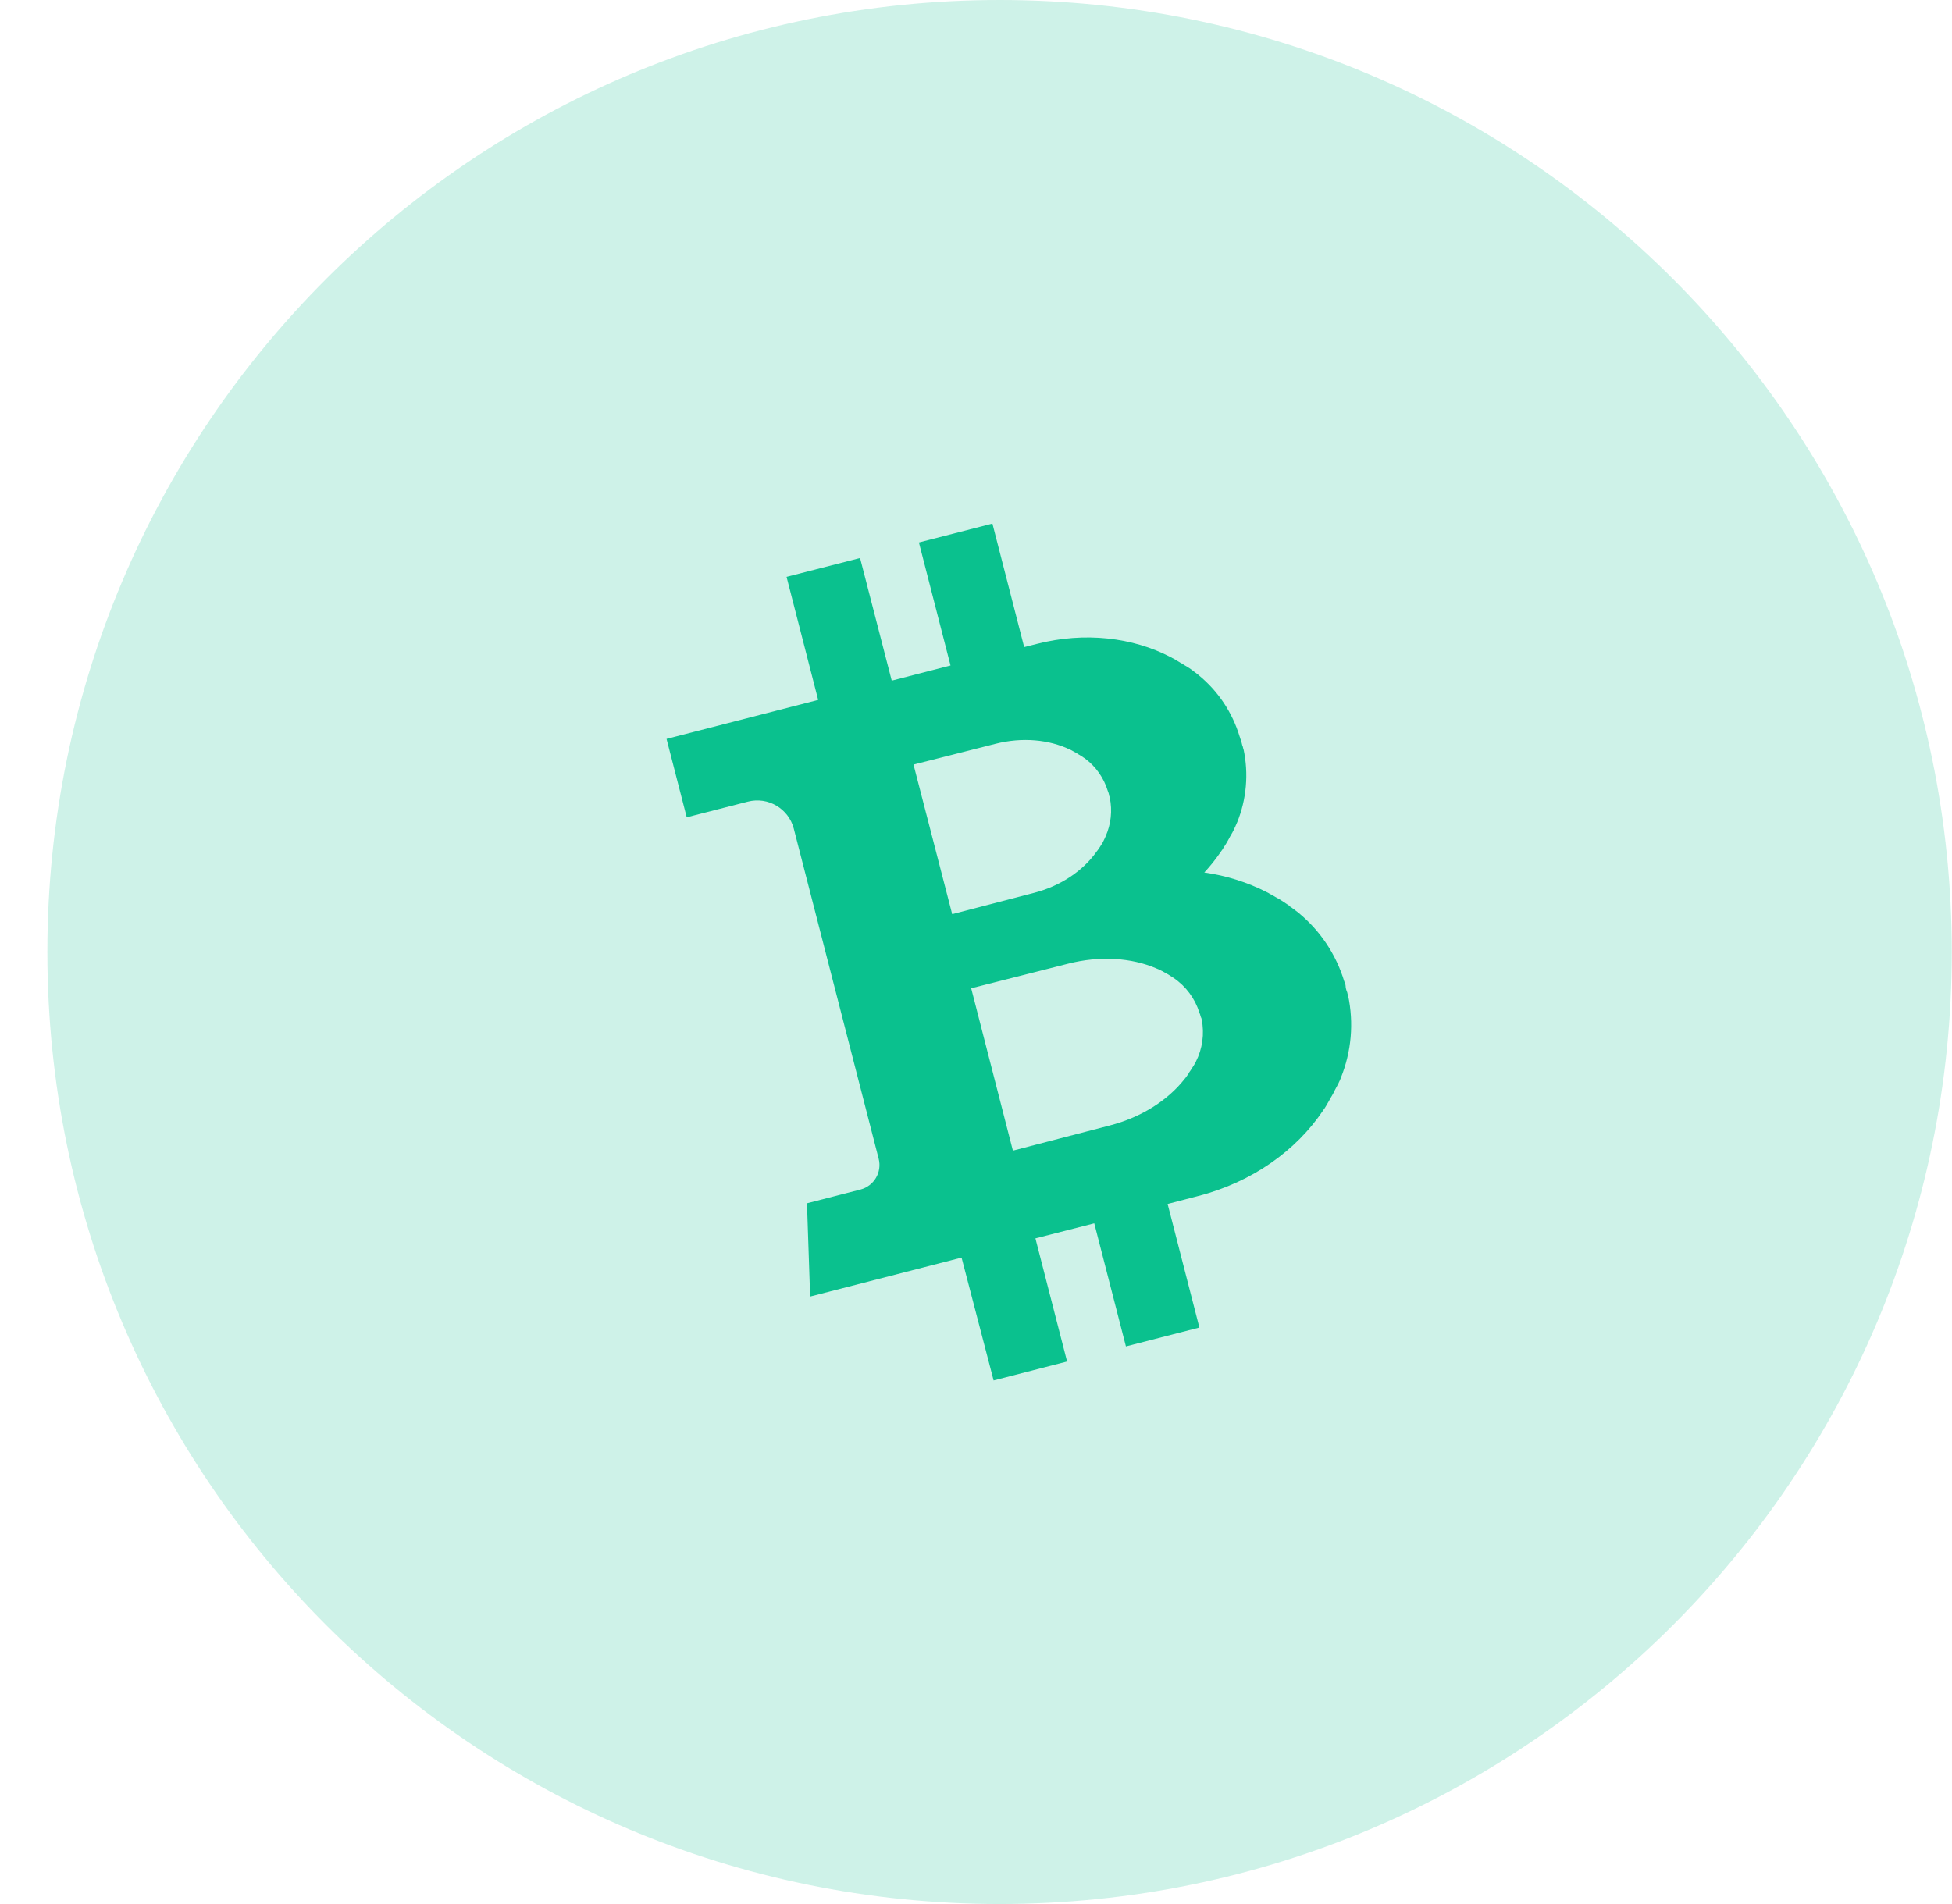 <svg width="41" height="40" viewBox="0 0 41 40" fill="none" xmlns="http://www.w3.org/2000/svg">
<path d="M20.995 40C32.041 40 40.995 31.046 40.995 20C40.995 8.954 32.041 0 20.995 0C9.95 0 0.995 8.954 0.995 20C0.995 31.046 9.95 40 20.995 40Z" fill="#0AC18E" fill-opacity="0.2"/>
<path d="M28.265 20.698L28.257 20.683L28.256 20.68C28.251 20.665 28.247 20.649 28.242 20.633V20.631L28.24 20.63V20.628L28.239 20.627V20.625L28.237 20.624L28.236 20.621C28.065 20.052 27.728 19.547 27.267 19.171V19.17C27.253 19.16 27.238 19.148 27.224 19.138L27.205 19.123L27.191 19.113L27.186 19.108L27.172 19.099L27.166 19.094L27.153 19.085L27.147 19.08L27.134 19.07L27.126 19.065L27.113 19.055L27.105 19.051L27.091 19.041L27.083 19.037L27.075 19.023L27.067 19.018L27.052 19.008L27.044 19.003L27.03 18.993L27.022 18.988L27.007 18.978L26.999 18.973L26.984 18.962L26.976 18.956L26.959 18.946L26.951 18.941L26.935 18.93L26.927 18.925L26.91 18.915L26.902 18.909L26.886 18.899L26.877 18.894L26.86 18.884L26.852 18.879L26.834 18.869L26.825 18.864L26.806 18.854L26.797 18.849L26.779 18.838L26.77 18.833L26.752 18.822L26.742 18.817L26.723 18.806L26.713 18.8L26.693 18.79L26.684 18.784L26.664 18.774L26.65 18.766V18.765C26.64 18.759 26.629 18.755 26.62 18.749C26.205 18.536 25.756 18.394 25.295 18.33C25.424 18.191 25.543 18.041 25.649 17.884L25.667 17.859H25.668L25.676 17.846L25.686 17.829L25.692 17.821L25.702 17.804L25.707 17.797L25.717 17.78L25.723 17.772L25.733 17.756L25.738 17.748L25.749 17.731L25.754 17.723L25.763 17.707L25.768 17.699L25.777 17.683L25.781 17.676L25.79 17.66L25.795 17.652L25.803 17.636L25.808 17.629L25.816 17.613L25.82 17.606L25.828 17.59L25.832 17.583L25.84 17.567L25.845 17.56L25.853 17.546L25.857 17.539L25.866 17.524L25.87 17.517L25.877 17.503L25.882 17.496L25.889 17.482L25.892 17.476L25.899 17.462L25.902 17.456L25.91 17.442L25.912 17.436L25.92 17.422L25.923 17.416L25.928 17.403L25.931 17.397L25.937 17.384L25.94 17.378L25.946 17.365L25.949 17.359L25.955 17.344L25.964 17.325C25.971 17.31 25.976 17.296 25.983 17.28H25.984C26.183 16.79 26.23 16.251 26.118 15.734V15.733L26.116 15.73V15.729L26.115 15.727V15.726L26.113 15.724V15.723L26.112 15.722C26.109 15.707 26.106 15.693 26.102 15.678V15.675L26.1 15.673L26.094 15.662C26.09 15.642 26.085 15.621 26.079 15.601C26.075 15.581 26.068 15.56 26.062 15.54L26.055 15.527L26.054 15.524C26.049 15.51 26.045 15.496 26.041 15.482V15.481L26.04 15.48V15.478L26.038 15.477V15.475L26.037 15.474V15.472C25.884 14.966 25.584 14.516 25.174 14.182V14.181C25.162 14.171 25.148 14.162 25.137 14.152L25.121 14.139L25.108 14.13L25.102 14.125L25.09 14.117L25.084 14.112L25.073 14.103L25.067 14.098L25.055 14.09L25.049 14.085L25.036 14.076L25.03 14.071L25.017 14.062L25.011 14.057L24.998 14.048L24.991 14.043L24.977 14.034L24.97 14.03L24.957 14.02L24.95 14.016L24.936 14.008L24.928 14.003L24.914 13.995L24.907 13.991L24.892 13.982L24.885 13.978L24.871 13.97L24.864 13.965L24.849 13.955L24.842 13.951L24.827 13.941L24.82 13.937L24.803 13.928L24.796 13.924L24.78 13.915L24.772 13.909L24.756 13.9L24.748 13.895L24.732 13.886L24.724 13.881L24.708 13.871L24.699 13.866L24.682 13.855L24.673 13.85L24.655 13.84L24.646 13.835L24.628 13.826L24.615 13.82V13.818L24.587 13.804C23.795 13.392 22.788 13.268 21.775 13.528L21.512 13.595L20.845 11L19.301 11.396L19.965 13.981L18.73 14.299L18.065 11.723L16.521 12.119L17.185 14.704L14 15.523L14.424 17.17L15.707 16.841C16.132 16.731 16.565 16.987 16.674 17.412V17.413L18.456 24.344C18.528 24.627 18.358 24.916 18.074 24.99L16.95 25.279L17.016 27.238L20.197 26.42L20.87 29L22.413 28.603L21.748 26.016L22.984 25.7L23.649 28.286L25.192 27.889L24.525 25.293C24.786 25.224 25.012 25.166 25.167 25.126C26.309 24.832 27.232 24.163 27.79 23.329L27.809 23.301H27.811L27.82 23.287L27.832 23.268L27.838 23.258L27.85 23.238L27.856 23.229L27.867 23.21L27.873 23.2L27.883 23.182L27.888 23.173L27.899 23.154L27.904 23.146L27.915 23.127L27.92 23.118L27.929 23.1L27.934 23.091L27.944 23.073L27.949 23.064L27.959 23.048L27.964 23.039L27.974 23.023L27.979 23.014L27.988 22.998L27.993 22.989L28.002 22.973L28.007 22.964L28.015 22.948L28.019 22.939L28.028 22.923L28.031 22.915L28.039 22.899L28.043 22.892L28.051 22.876L28.055 22.869L28.063 22.853L28.068 22.846L28.076 22.83L28.08 22.823L28.088 22.807L28.092 22.8L28.1 22.785L28.104 22.777L28.111 22.762L28.115 22.755L28.121 22.741L28.124 22.734L28.132 22.718L28.142 22.697C28.149 22.68 28.156 22.664 28.162 22.648V22.646C28.386 22.095 28.439 21.489 28.314 20.908V20.906L28.312 20.905V20.903L28.311 20.902V20.901L28.309 20.899V20.898L28.308 20.896C28.304 20.88 28.3 20.865 28.297 20.849V20.844L28.295 20.843V20.841L28.294 20.84V20.838L28.293 20.837V20.835L28.291 20.834V20.832L28.29 20.831V20.83L28.288 20.828V20.827L28.285 20.822C28.279 20.799 28.274 20.776 28.267 20.754C28.264 20.733 28.262 20.711 28.261 20.69L28.265 20.698ZM19.192 16.061C19.455 15.994 20.544 15.72 20.904 15.627C21.474 15.481 22.037 15.537 22.477 15.749L22.491 15.755L22.498 15.758L22.506 15.763L22.511 15.765L22.52 15.77L22.524 15.773L22.533 15.778L22.537 15.78L22.546 15.785L22.55 15.787L22.559 15.792L22.564 15.795L22.573 15.8L22.577 15.802L22.586 15.807L22.59 15.809L22.599 15.814L22.603 15.817L22.612 15.822L22.616 15.824L22.624 15.829L22.629 15.832L22.637 15.837L22.641 15.84L22.649 15.845L22.653 15.848L22.66 15.852L22.665 15.854L22.672 15.859L22.677 15.861L22.684 15.866L22.688 15.868L22.696 15.873L22.7 15.875L22.707 15.879L22.711 15.882L22.718 15.887L22.721 15.889L22.728 15.893L22.73 15.895L22.738 15.899L22.74 15.901L22.747 15.906L22.75 15.908L22.756 15.913L22.758 15.915L22.765 15.919L22.775 15.925C22.783 15.929 22.789 15.935 22.796 15.94C23.021 16.109 23.186 16.346 23.268 16.616L23.27 16.62C23.272 16.627 23.275 16.635 23.277 16.642V16.643L23.282 16.651C23.285 16.662 23.288 16.672 23.291 16.683C23.294 16.695 23.296 16.706 23.297 16.718L23.301 16.725V16.727C23.303 16.735 23.305 16.742 23.308 16.749L23.309 16.753C23.367 17.029 23.336 17.316 23.221 17.573L23.211 17.596L23.206 17.607L23.201 17.614L23.201 17.618L23.198 17.624L23.197 17.628L23.192 17.635L23.191 17.639L23.187 17.647L23.186 17.651L23.181 17.658L23.18 17.662L23.176 17.669L23.175 17.673L23.171 17.68L23.17 17.684L23.165 17.692L23.163 17.696L23.159 17.703L23.156 17.708L23.152 17.715L23.149 17.719L23.145 17.727L23.142 17.731L23.137 17.739L23.134 17.743L23.129 17.751L23.127 17.756L23.121 17.763L23.119 17.768L23.113 17.776L23.111 17.78L23.106 17.788L23.103 17.792L23.098 17.8L23.095 17.804L23.09 17.812L23.088 17.817L23.082 17.825L23.08 17.829L23.073 17.837L23.07 17.842L23.064 17.85L23.061 17.854L23.054 17.863L23.052 17.867L23.045 17.875L23.04 17.881L23.031 17.894C22.747 18.292 22.282 18.614 21.71 18.76C21.351 18.852 20.264 19.137 20 19.205L19.188 16.064L19.192 16.061ZM25.228 21.375L25.232 21.382V21.383C25.234 21.392 25.236 21.399 25.238 21.408V21.409H25.238V21.411L25.239 21.412V21.414H25.24C25.301 21.718 25.257 22.033 25.116 22.309L25.102 22.334L25.095 22.346L25.09 22.355L25.088 22.359L25.084 22.367L25.081 22.371L25.077 22.378L25.074 22.383L25.069 22.391L25.066 22.395L25.061 22.403L25.059 22.407L25.053 22.415L25.051 22.419L25.045 22.427L25.043 22.432L25.038 22.439L25.035 22.444L25.03 22.452L25.027 22.456L25.022 22.464L25.02 22.468L25.014 22.476L25.012 22.48L25.006 22.488L25.004 22.493L24.997 22.501L24.995 22.505L24.988 22.514L24.985 22.518L24.979 22.528L24.977 22.532L24.971 22.542L24.969 22.547L24.963 22.556L24.959 22.562L24.953 22.571L24.949 22.577L24.942 22.587L24.938 22.592L24.931 22.603L24.927 22.608L24.919 22.618L24.915 22.624L24.908 22.634L24.904 22.639L24.897 22.65L24.89 22.656L24.879 22.67C24.534 23.11 23.978 23.473 23.302 23.646C22.875 23.756 21.588 24.093 21.275 24.173L20.399 20.762C20.712 20.681 22.002 20.357 22.428 20.247C23.104 20.073 23.767 20.122 24.28 20.341L24.297 20.349L24.305 20.352L24.317 20.357L24.323 20.359L24.334 20.364L24.34 20.366L24.351 20.372L24.356 20.374L24.367 20.379L24.372 20.381L24.382 20.387L24.387 20.389L24.397 20.395L24.402 20.397L24.413 20.402L24.417 20.405L24.426 20.41L24.43 20.412L24.439 20.417L24.443 20.42L24.452 20.424L24.456 20.427L24.465 20.432L24.47 20.434L24.479 20.439L24.483 20.442L24.492 20.446L24.496 20.449L24.505 20.454L24.509 20.456L24.518 20.461L24.523 20.464L24.531 20.468L24.536 20.471L24.544 20.476L24.548 20.479L24.556 20.484L24.56 20.486L24.568 20.492L24.572 20.494L24.58 20.5L24.585 20.502L24.592 20.508L24.597 20.51L24.604 20.514L24.608 20.517L24.616 20.522L24.627 20.529C24.634 20.535 24.643 20.54 24.651 20.545C24.908 20.719 25.098 20.975 25.191 21.27L25.194 21.275C25.196 21.283 25.198 21.29 25.201 21.298V21.3L25.206 21.307C25.209 21.318 25.212 21.33 25.215 21.342C25.222 21.345 25.223 21.359 25.221 21.376V21.375L25.228 21.375Z" fill="#0AC18E"/>
</svg>
